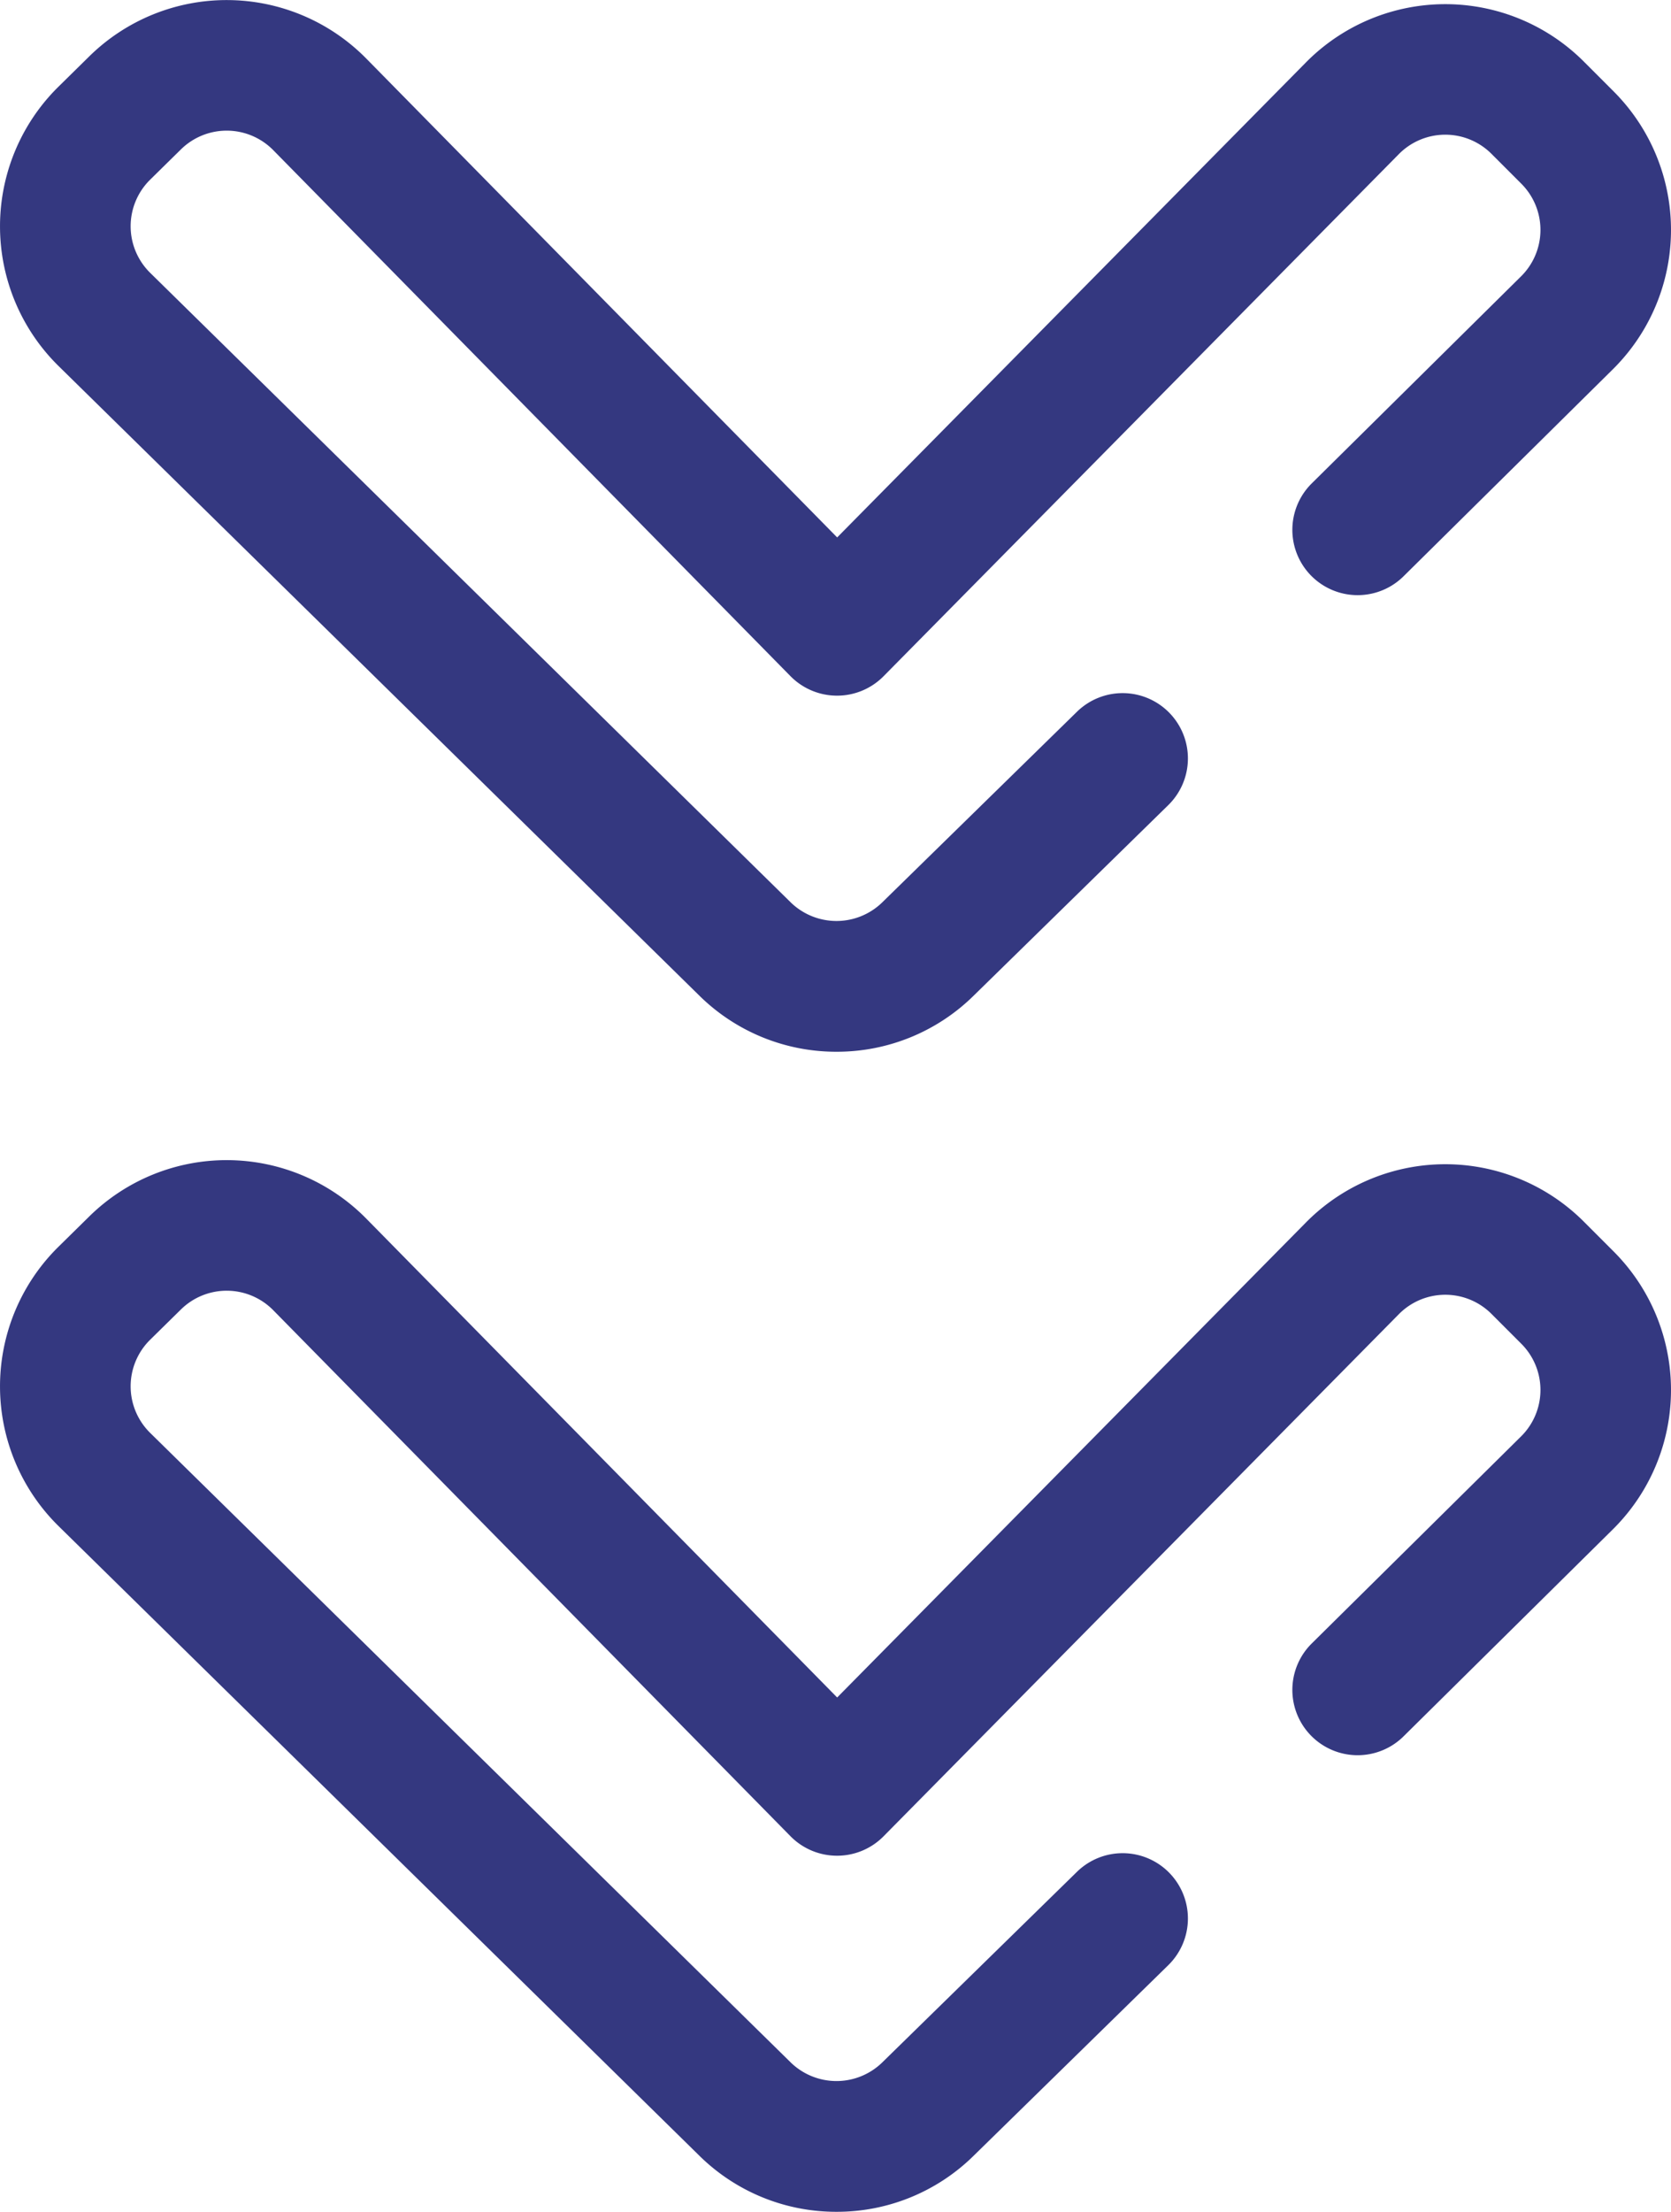<svg xmlns="http://www.w3.org/2000/svg" width="126.812" height="167.783" viewBox="0 0 126.812 167.783">
  <g id="icon_arrow_2" transform="translate(-576.594 -11873.17)">
    <path id="down-chevron" d="M63.479,79.785A14.781,14.781,0,0,1,53.1,75.556L4.469,27.794A14.863,14.863,0,0,1,4.433,6.581l2.338-2.3a14.865,14.865,0,0,1,21.021.16l35.74,36.329,35.542-36a14.865,14.865,0,0,1,21.118-.1l2.266,2.267a14.864,14.864,0,0,1-.1,21.118L106.514,43.718a4.954,4.954,0,1,1-6.967-7.046L115.407,20.99a4.954,4.954,0,0,0,.045-7.052l-2.266-2.267a4.954,4.954,0,0,0-7.044.038L67.052,51.3a4.955,4.955,0,0,1-3.527,1.473h0A4.956,4.956,0,0,1,59.994,51.3L20.73,11.387a4.954,4.954,0,0,0-7-.052l-2.339,2.3a4.955,4.955,0,0,0,.015,7.074L60.029,68.477a4.979,4.979,0,0,0,6.921-.02L81.73,53.994a4.954,4.954,0,0,1,6.93,7.082L73.887,75.534A14.779,14.779,0,0,1,63.5,79.785Zm0,0" transform="translate(576.595 11873.168)" fill="#343880"/>
    <path id="down-chevron-2" data-name="down-chevron" d="M63.479,79.785A14.781,14.781,0,0,1,53.1,75.556L4.469,27.794A14.863,14.863,0,0,1,4.433,6.581l2.338-2.3a14.865,14.865,0,0,1,21.021.16l35.74,36.329,35.542-36a14.865,14.865,0,0,1,21.118-.1l2.266,2.267a14.864,14.864,0,0,1-.1,21.118L106.514,43.718a4.954,4.954,0,1,1-6.967-7.046L115.407,20.99a4.954,4.954,0,0,0,.045-7.052l-2.266-2.267a4.954,4.954,0,0,0-7.044.038L67.052,51.3a4.955,4.955,0,0,1-3.527,1.473h0A4.956,4.956,0,0,1,59.994,51.3L20.73,11.387a4.954,4.954,0,0,0-7-.052l-2.339,2.3a4.955,4.955,0,0,0,.015,7.074L60.029,68.477a4.979,4.979,0,0,0,6.921-.02L81.73,53.994a4.954,4.954,0,0,1,6.93,7.082L73.887,75.534A14.779,14.779,0,0,1,63.5,79.785Zm0,0" transform="translate(576.595 11961.168)" fill="#343880"/>
  </g>
</svg>
